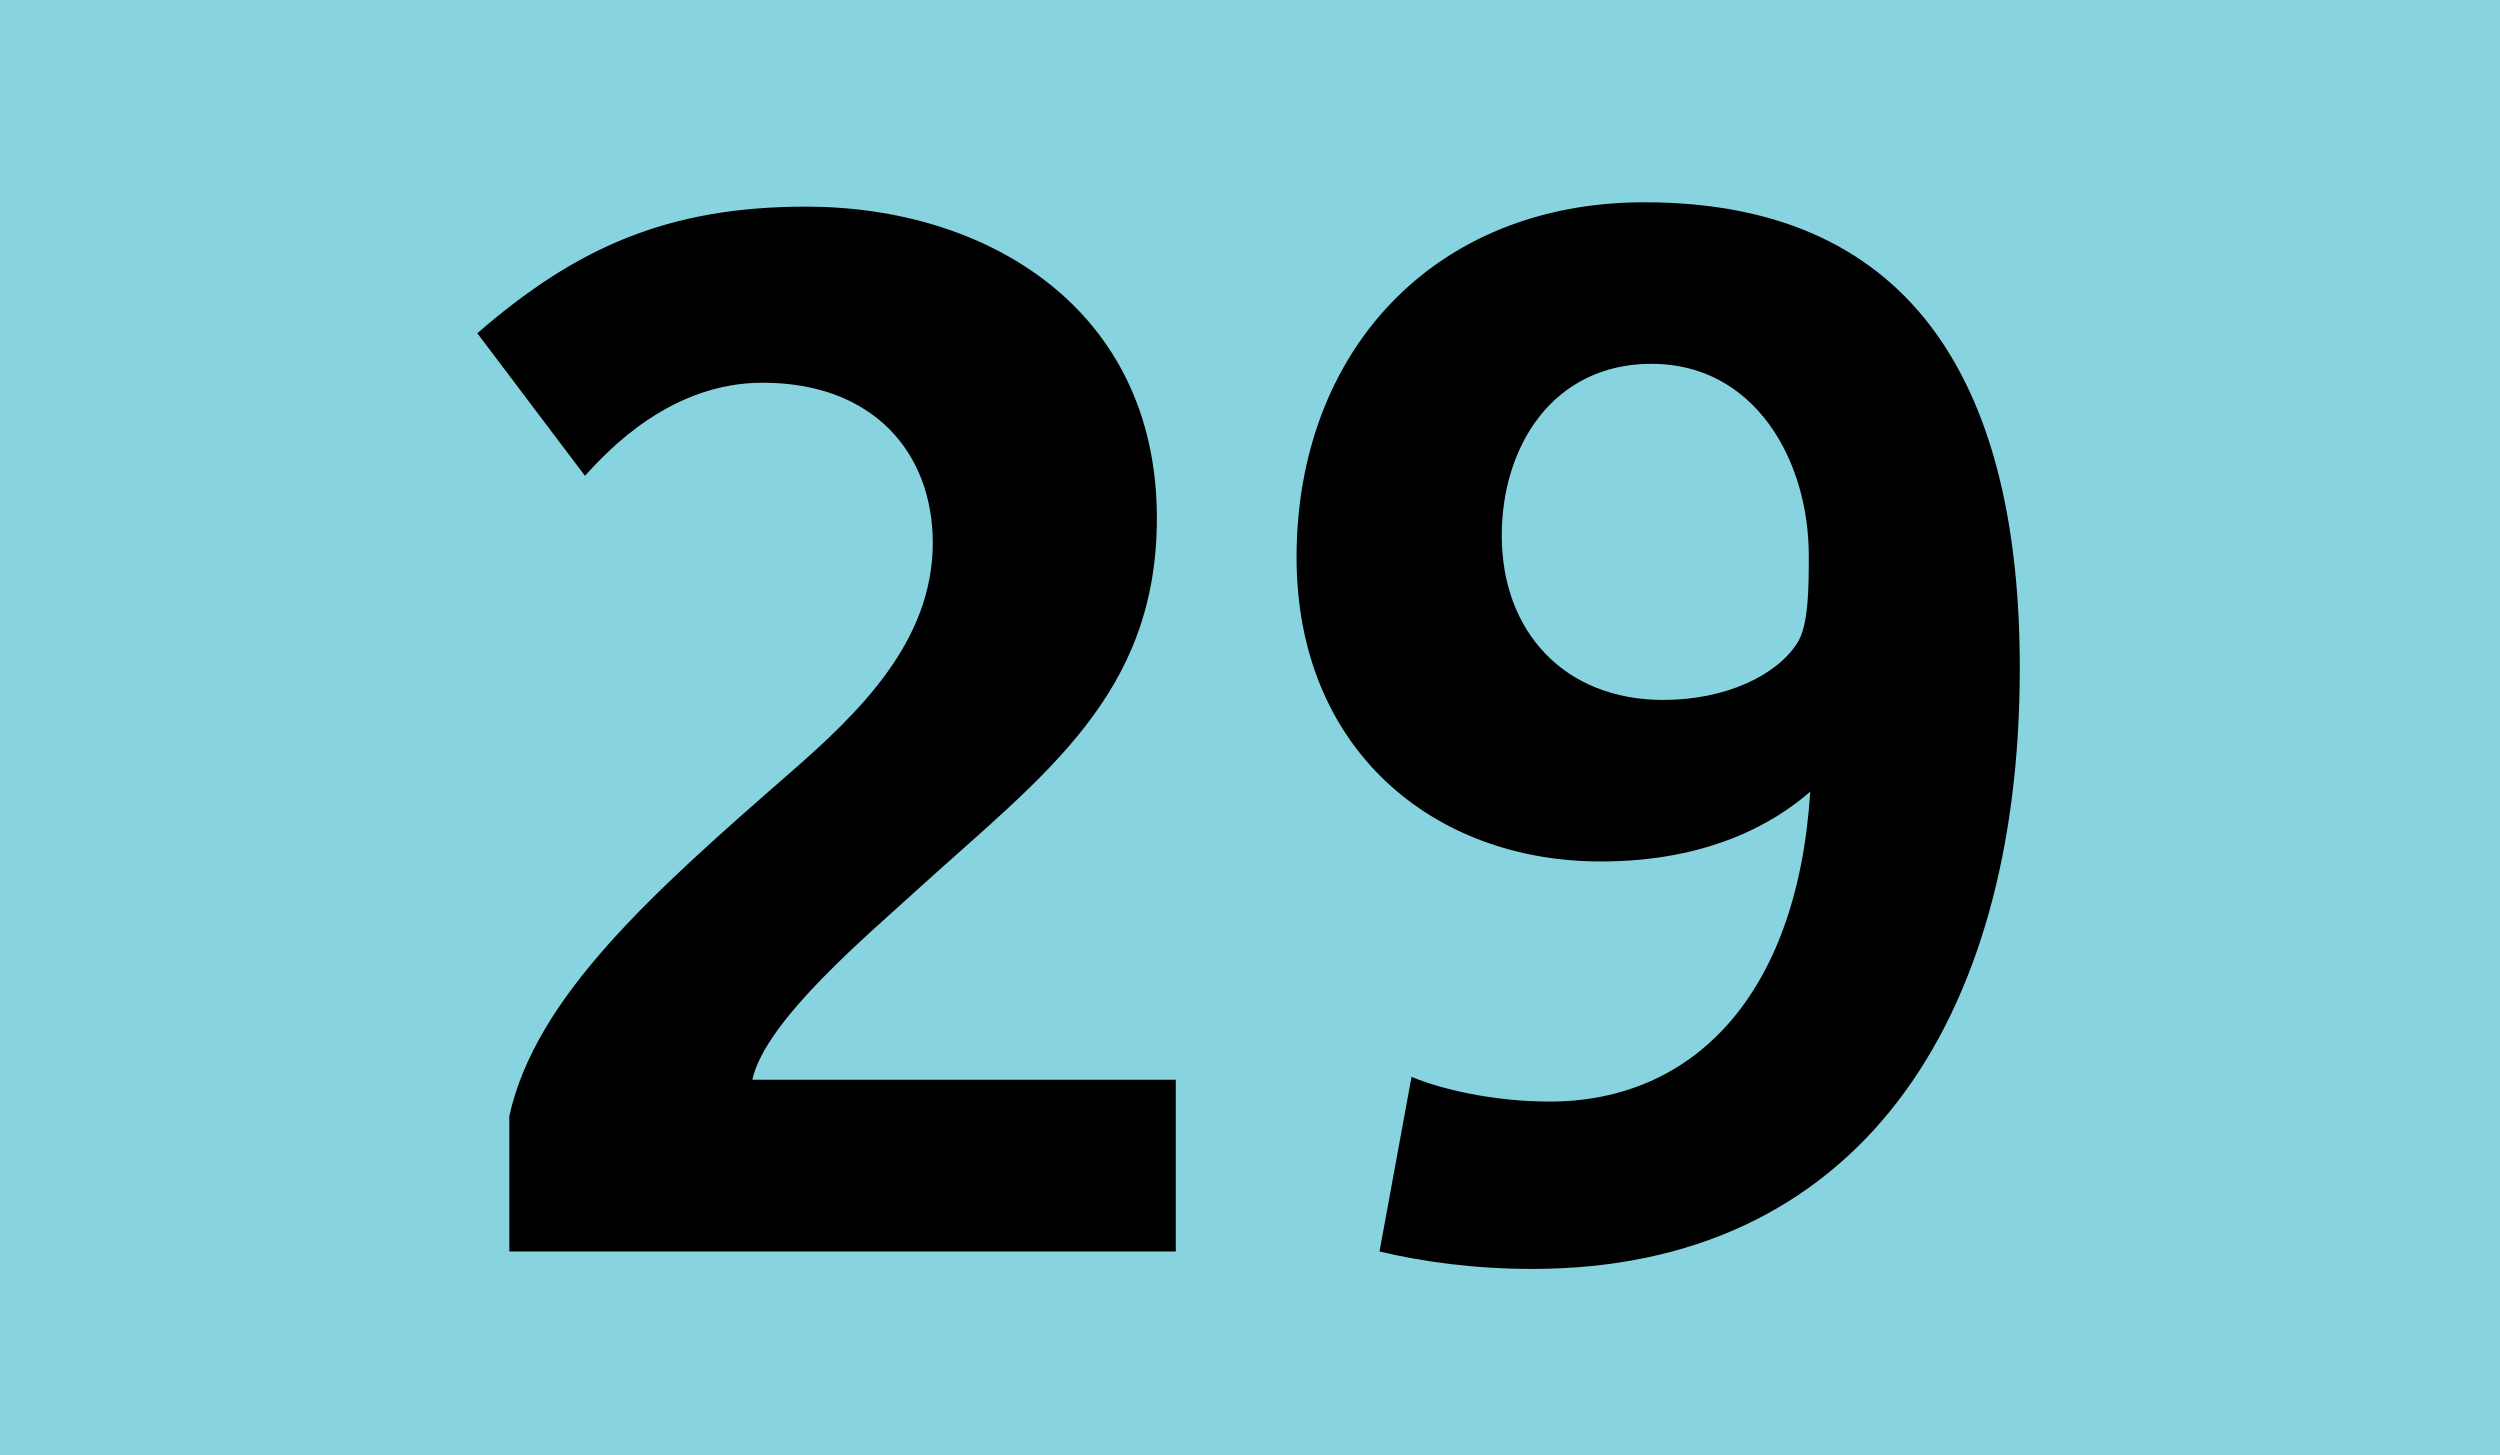 <?xml version="1.0" encoding="utf-8"?>
<svg xmlns="http://www.w3.org/2000/svg" height="1000" id="Calque_1" version="1.1" width="1718" xml:space="preserve">
<rect height="1000" style="fill:#87D3DF;" width="1718" />
<g>
	<path d="M350.002,860v-93c18-82,99-154,193-236c47-41,98-90,98-158c0-61-40-110-117-110c-62,0-105,45-122,64l-74-98   c68-59,131-87,226-87c124,0,241,70,241,214c0,121-77,176-162,253c-36,33-107,92-116,133h291v118H350.002z" />
	<path d="M1053,872c-40,0-76-5-105-12l22-120c19,8,55,17,95,17c97,0,170-71,179-213c-24,21-69,48-144,48c-115,0-209-77-209-209   c0-141,94-244,239-244c190,0,258,133,258,320C1388,704,1275,872,1053,872z M1135,250c-68,0-103,57-103,118c0,66,43,113,111,113   c43,0,78-17,92-39c8-12,8-39,8-60C1243,315,1205,250,1135,250z" />
</g>
</svg>